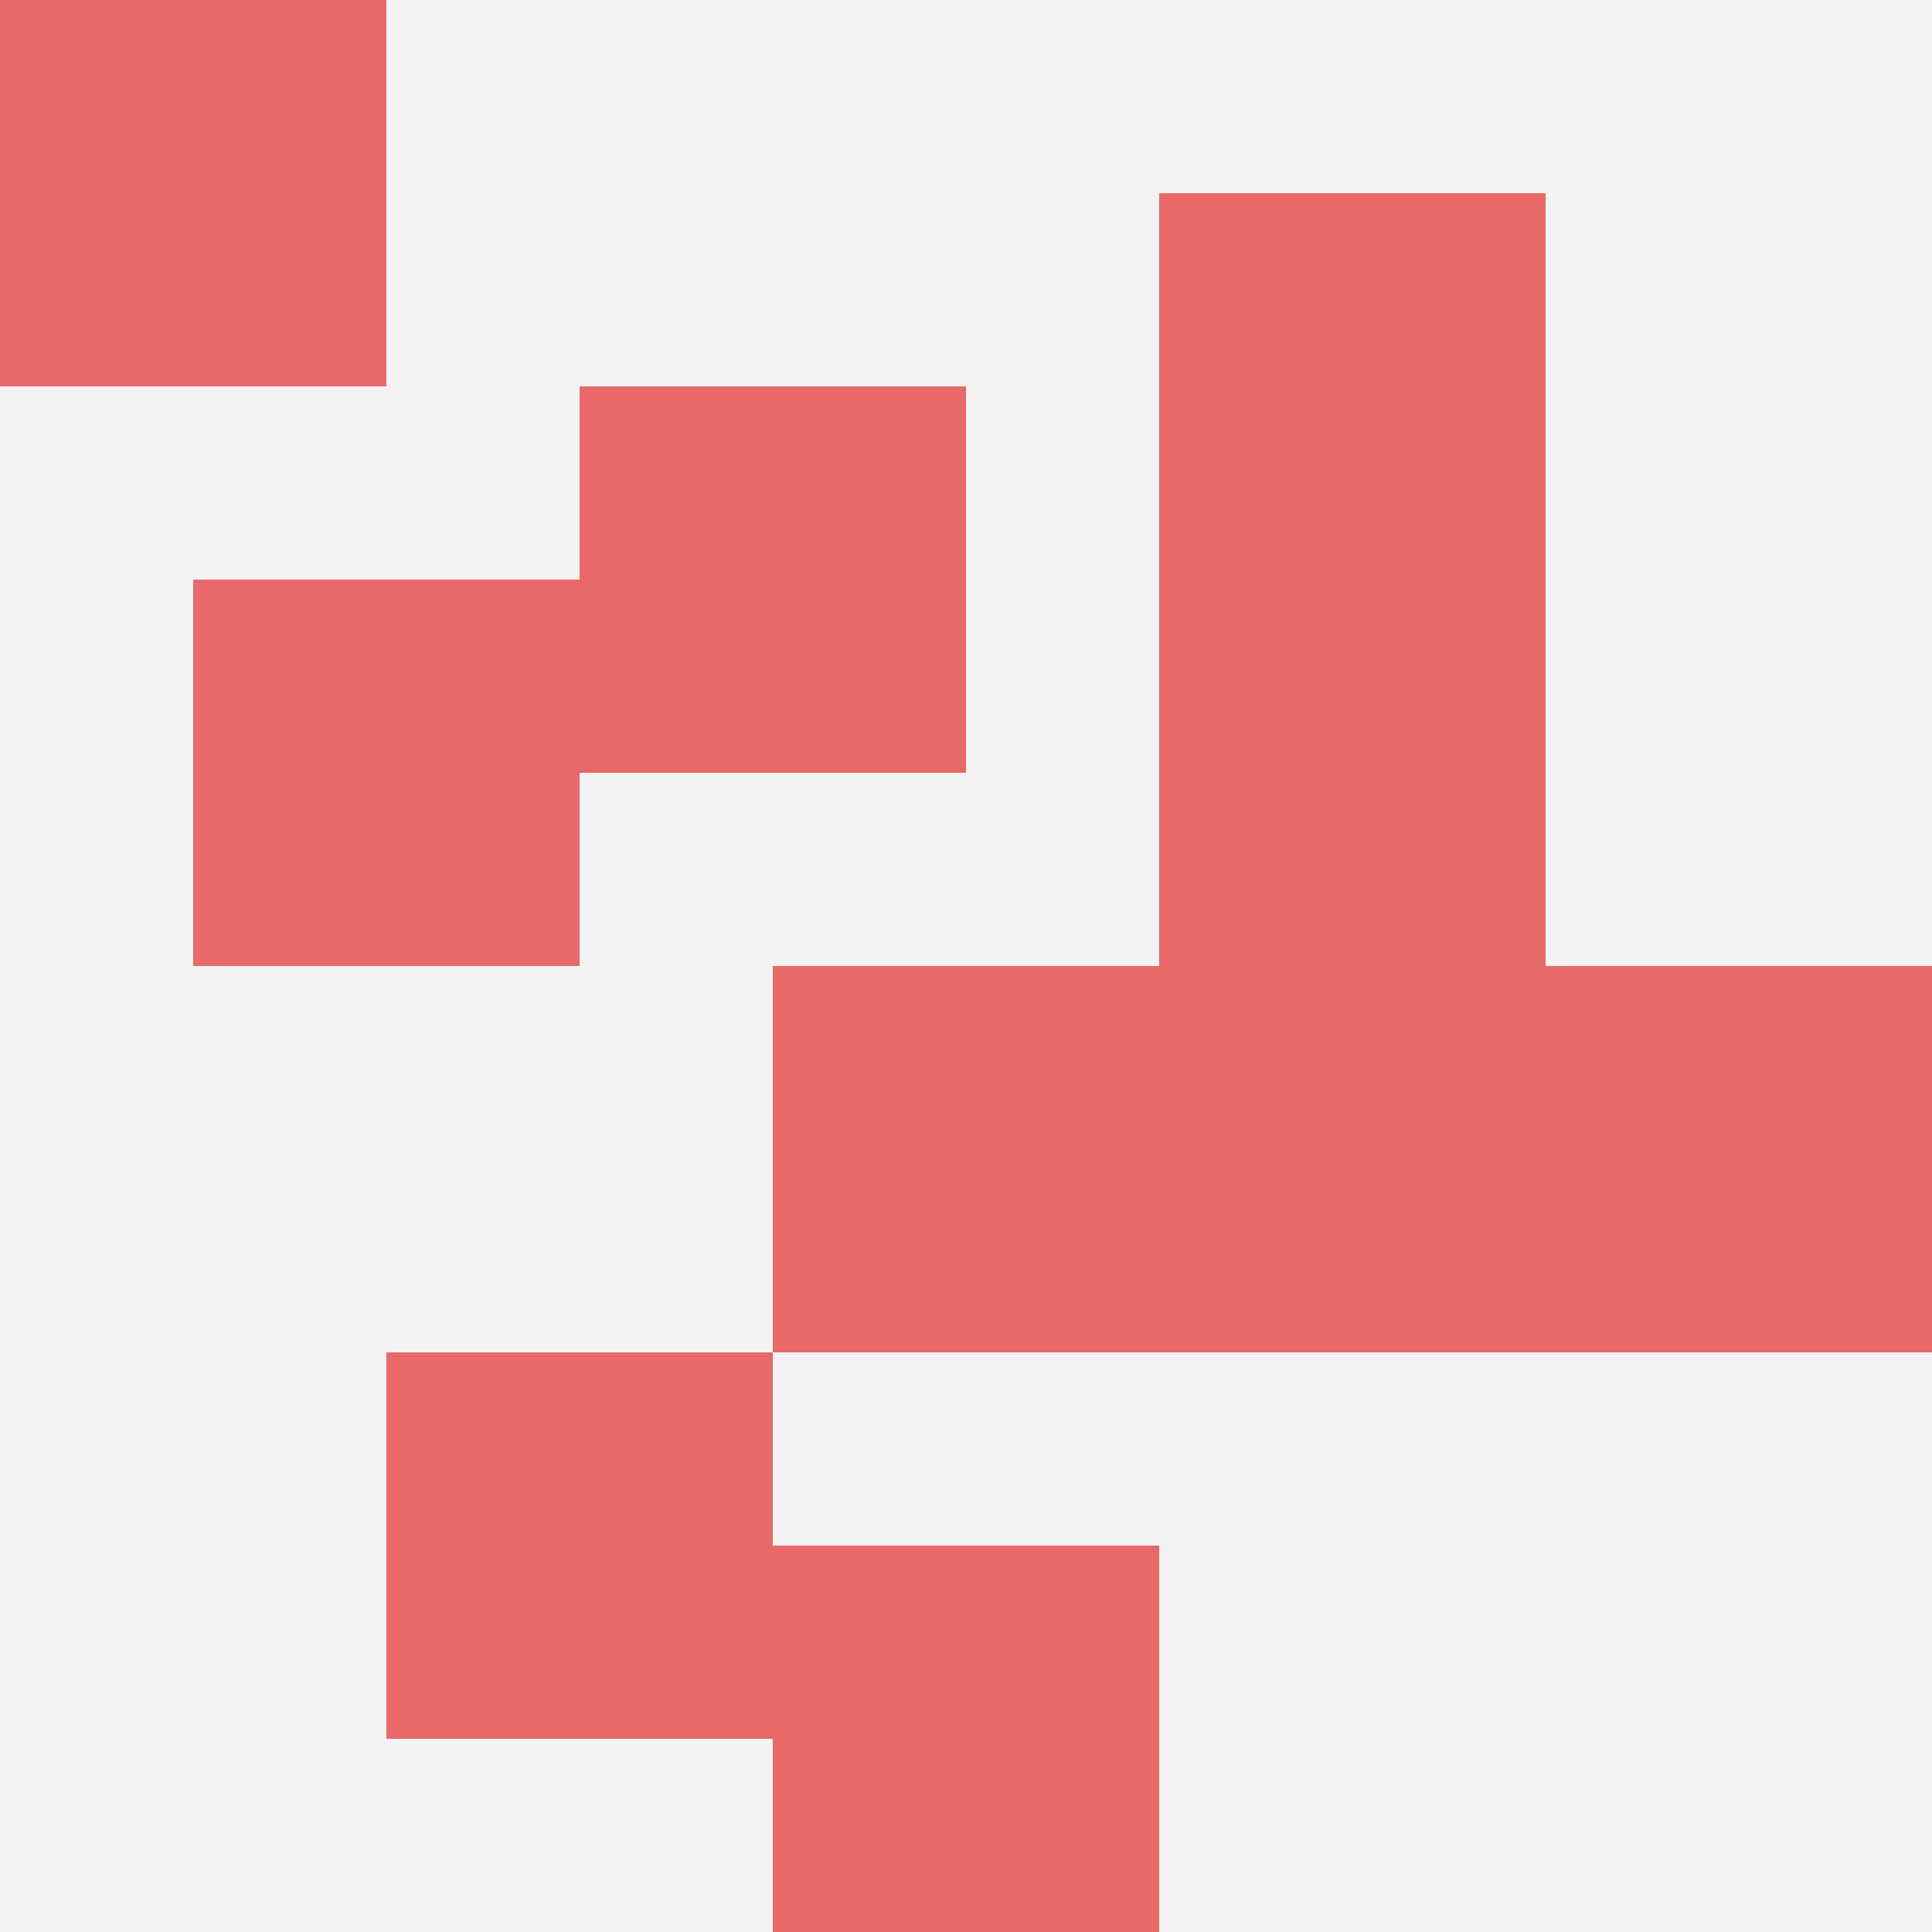 <svg id="ten-svg" xmlns="http://www.w3.org/2000/svg" preserveAspectRatio="xMinYMin meet" viewBox="0 0 10 10"> <rect x="0" y="0" width="10" height="10" fill="#F3F3F3"/><rect class="t" x="3" y="2"/><rect class="t" x="4" y="5"/><rect class="t" x="4" y="8"/><rect class="t" x="6" y="5"/><rect class="t" x="1" y="3"/><rect class="t" x="0" y="0"/><rect class="t" x="8" y="5"/><rect class="t" x="6" y="3"/><rect class="t" x="6" y="1"/><rect class="t" x="2" y="7"/><style>.t{width:2px;height:2px;fill:#E96868} #ten-svg{shape-rendering:crispedges;}</style></svg>